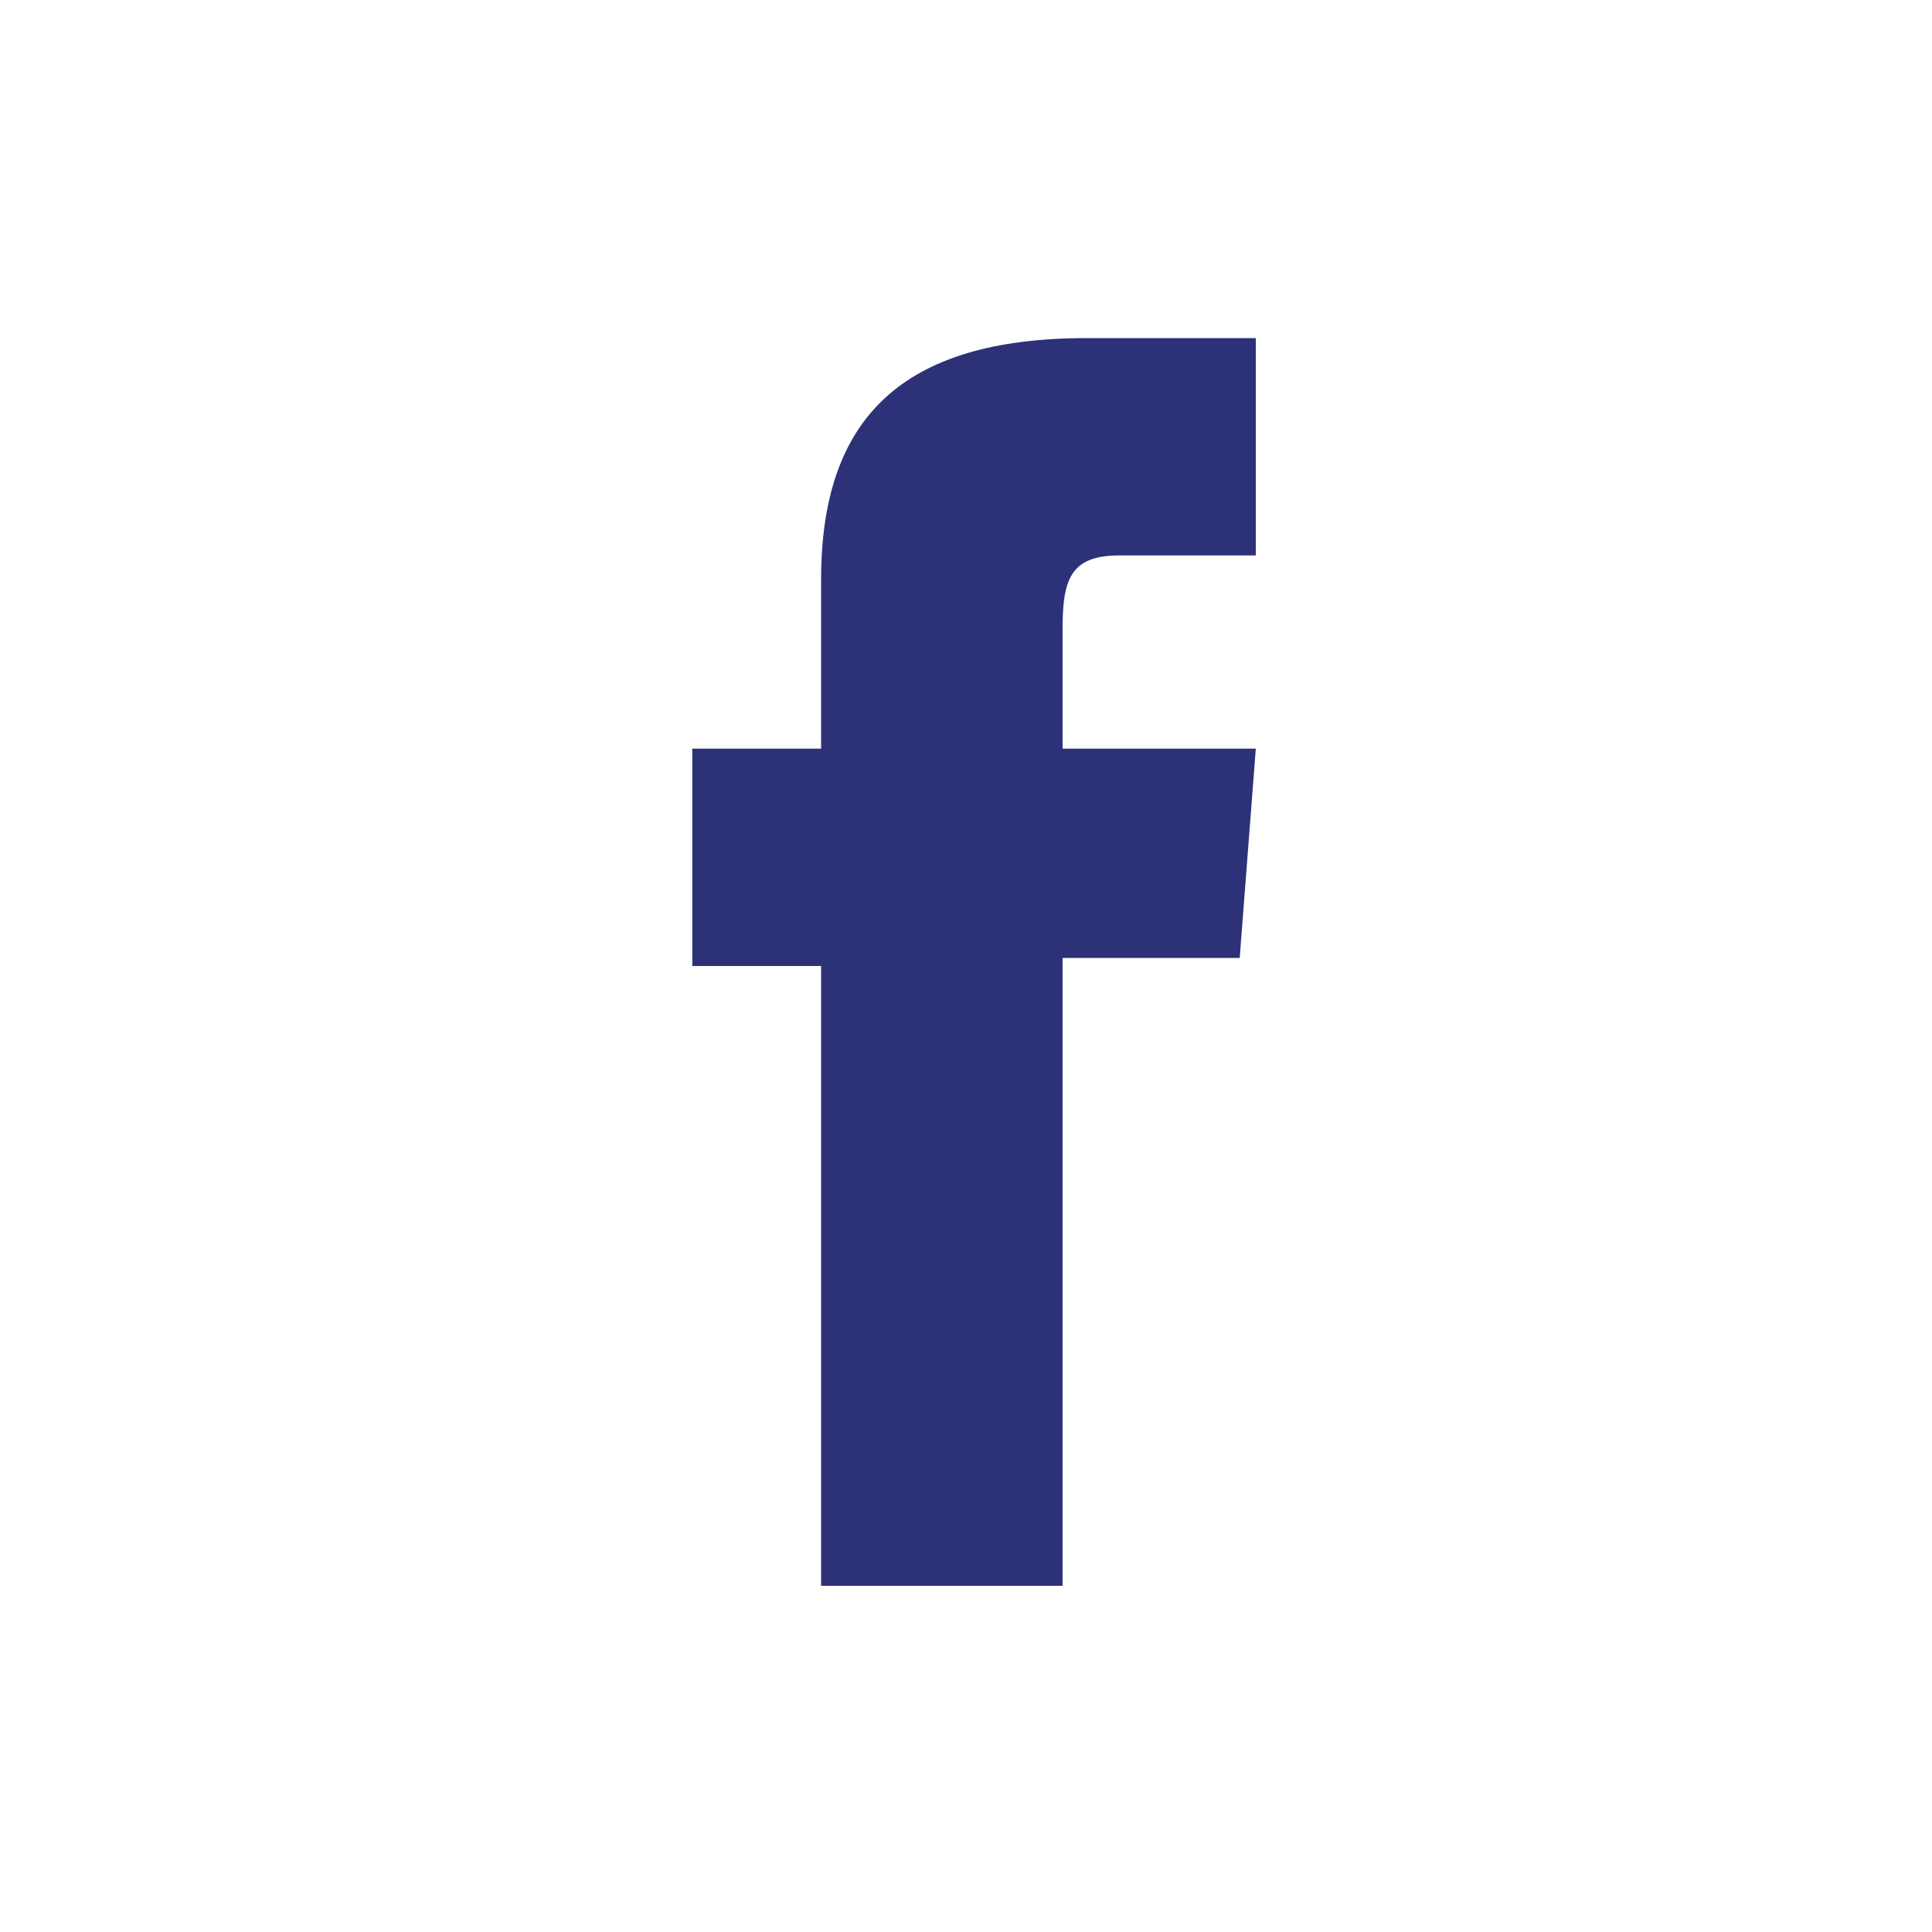 <?xml version="1.0" encoding="utf-8"?>
<!-- Generator: Adobe Illustrator 24.1.1, SVG Export Plug-In . SVG Version: 6.00 Build 0)  -->
<svg version="1.1" id="Layer_1" xmlns="http://www.w3.org/2000/svg" xmlns:xlink="http://www.w3.org/1999/xlink" x="0px" y="0px"
	 viewBox="0 0 24 24" style="enable-background:new 0 0 24 24;" xml:space="preserve">
<style type="text/css">
	.st0{fill:#2D3178;}
	.st1{fill:none;}
</style>
<g id="Group_1008" transform="translate(-310 -14)">
	<path id="Path_44" class="st0" d="M320.1,33.7h3.1v-7.8h2.2l0.2-2.6h-2.4v-1.5c0-0.6,0.1-0.9,0.7-0.9h1.7v-2.7h-2.1
		c-2.3,0-3.3,1-3.3,3v2.1h-1.6V26h1.6V33.7z"/>
	<rect id="Rectangle_661" x="310" y="14" class="st1" width="24" height="24"/>
</g>
</svg>
